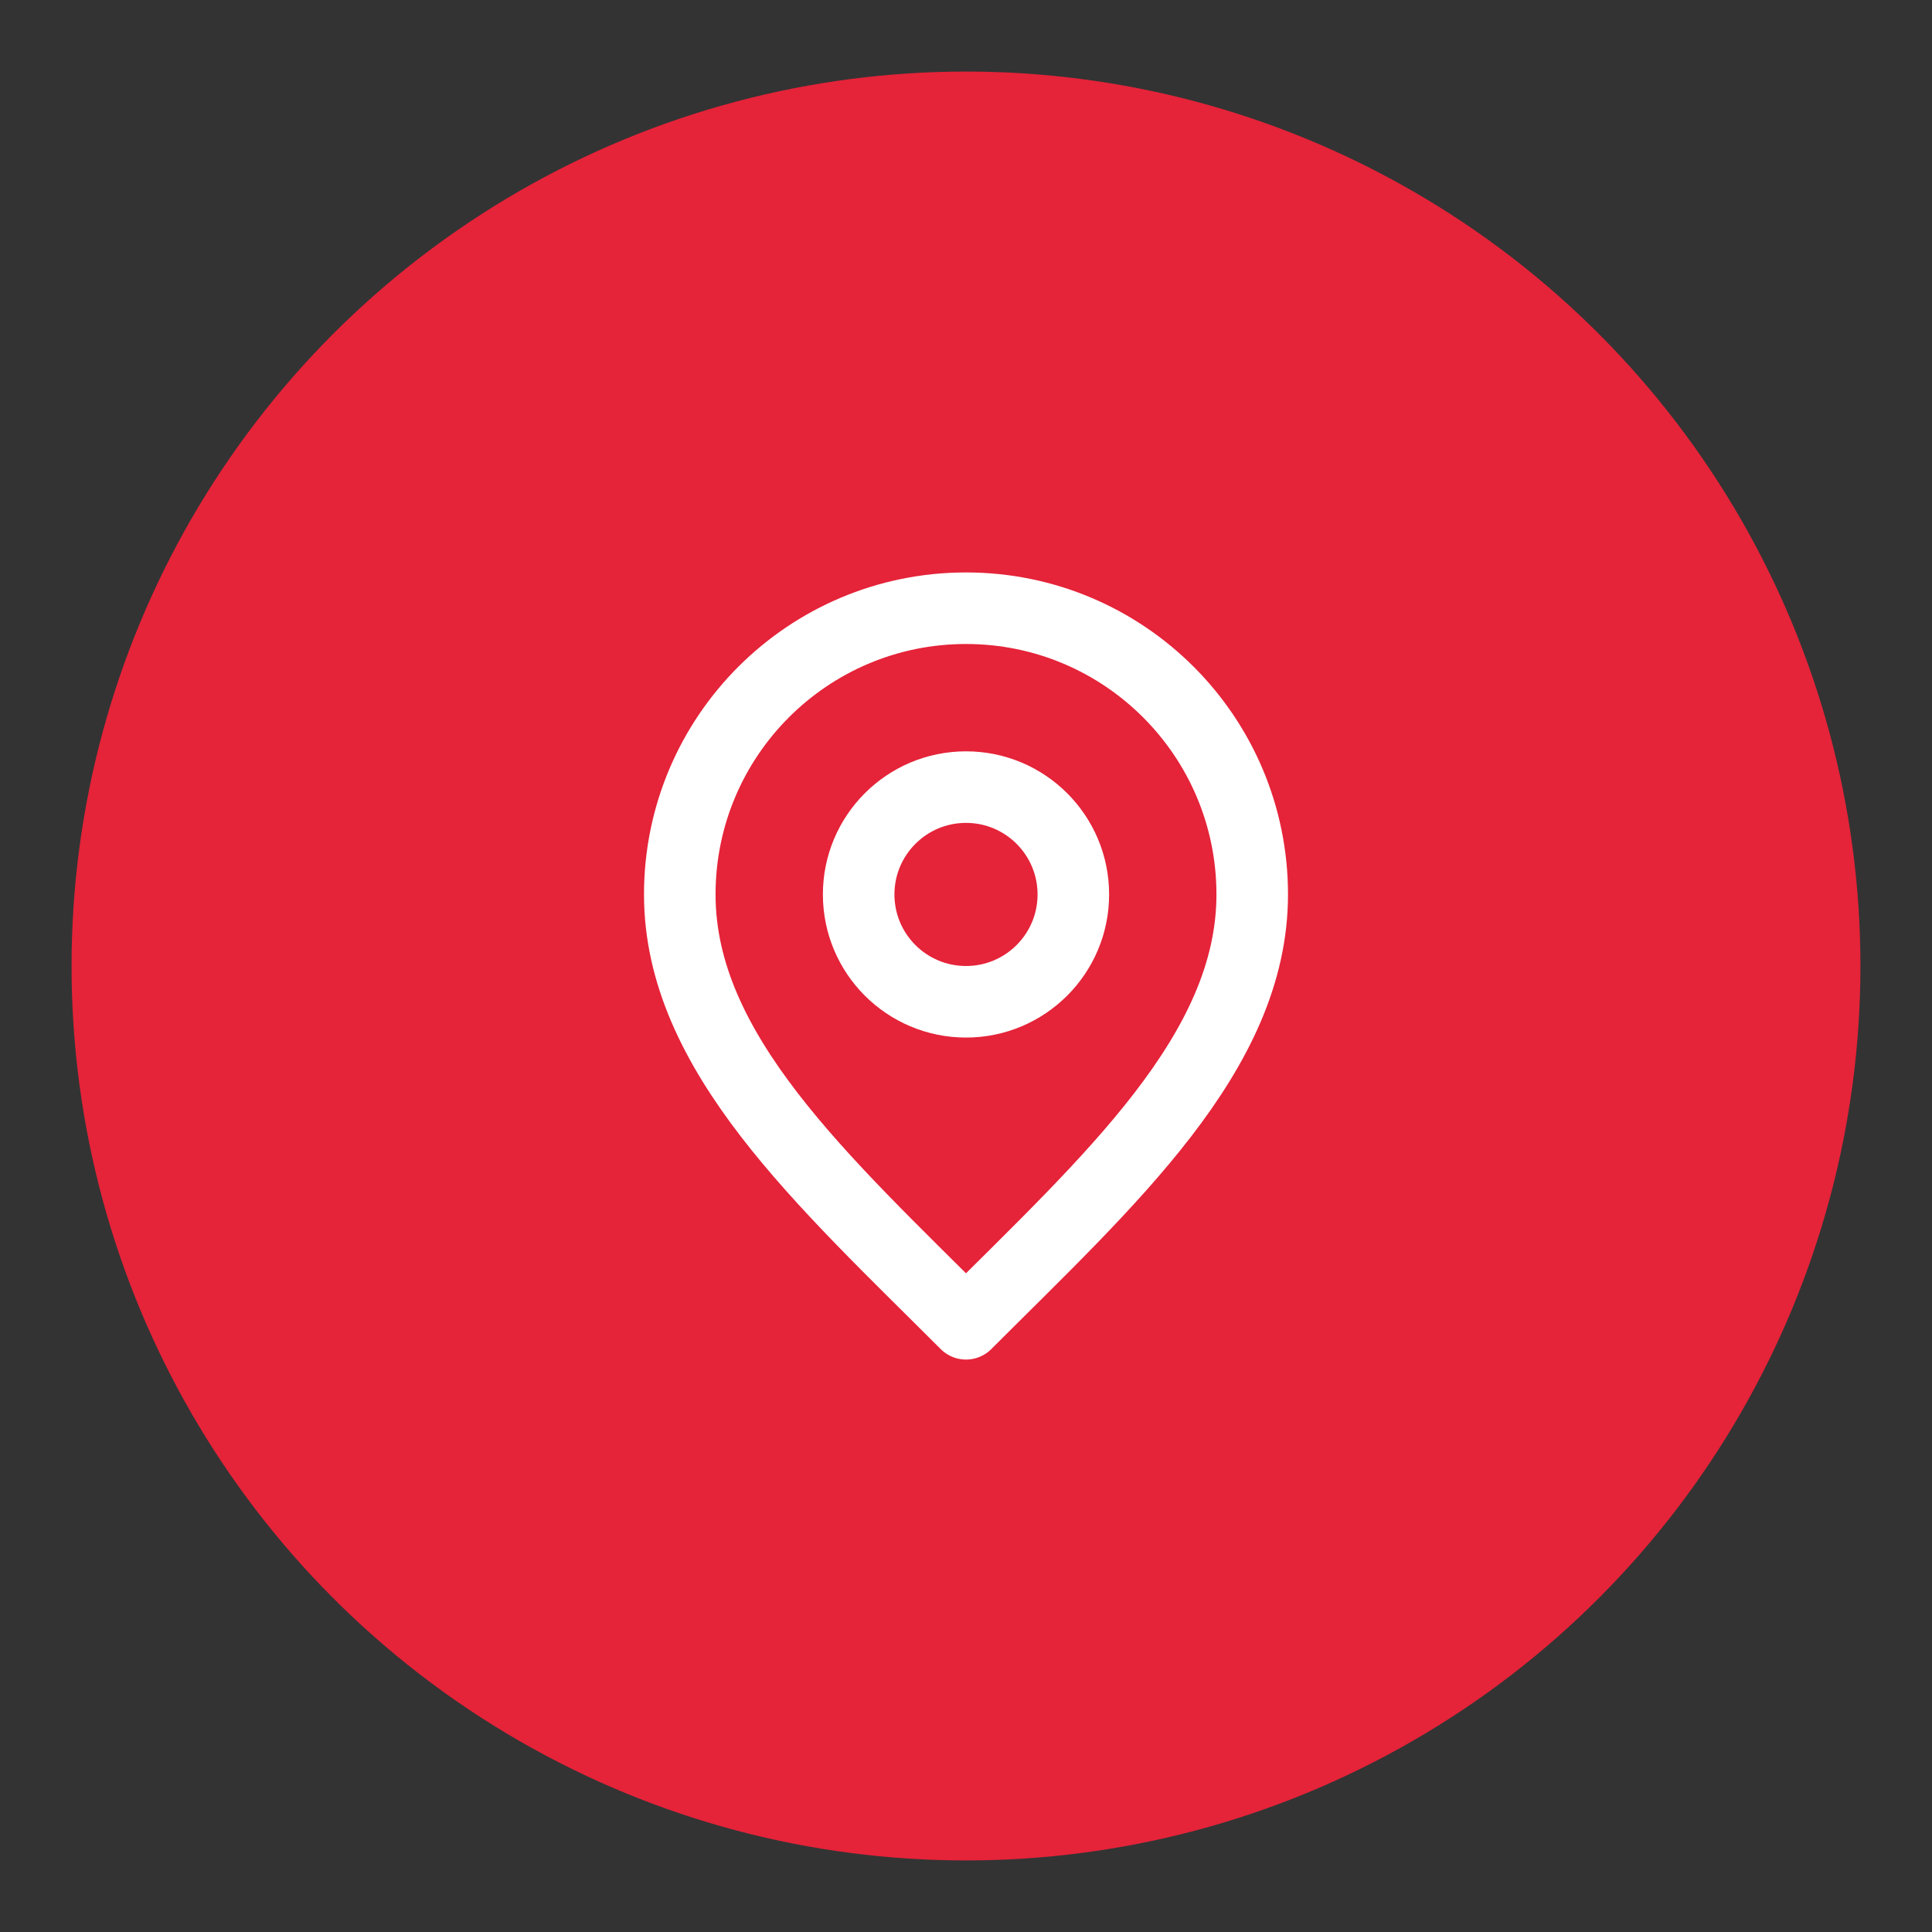 <?xml version="1.0" encoding="UTF-8"?> <svg xmlns="http://www.w3.org/2000/svg" width="54" height="54" viewBox="0 0 54 54" fill="none"><rect x="0" y="0" width="54" height="54" fill="#333333" stroke="none"/><circle cx="27" cy="27" r="25" fill="#E52339"></circle><path d="M27 28C28.657 28 30 26.657 30 25C30 23.343 28.657 22 27 22C25.343 22 24 23.343 24 25C24 26.657 25.343 28 27 28Z" stroke="white" stroke-width="2" stroke-linecap="round" stroke-linejoin="round"></path><path d="M27 37C31 33 35 29.418 35 25C35 20.582 31.418 17 27 17C22.582 17 19 20.582 19 25C19 29.418 23 33 27 37Z" stroke="white" stroke-width="2" stroke-linecap="round" stroke-linejoin="round"></path></svg> 